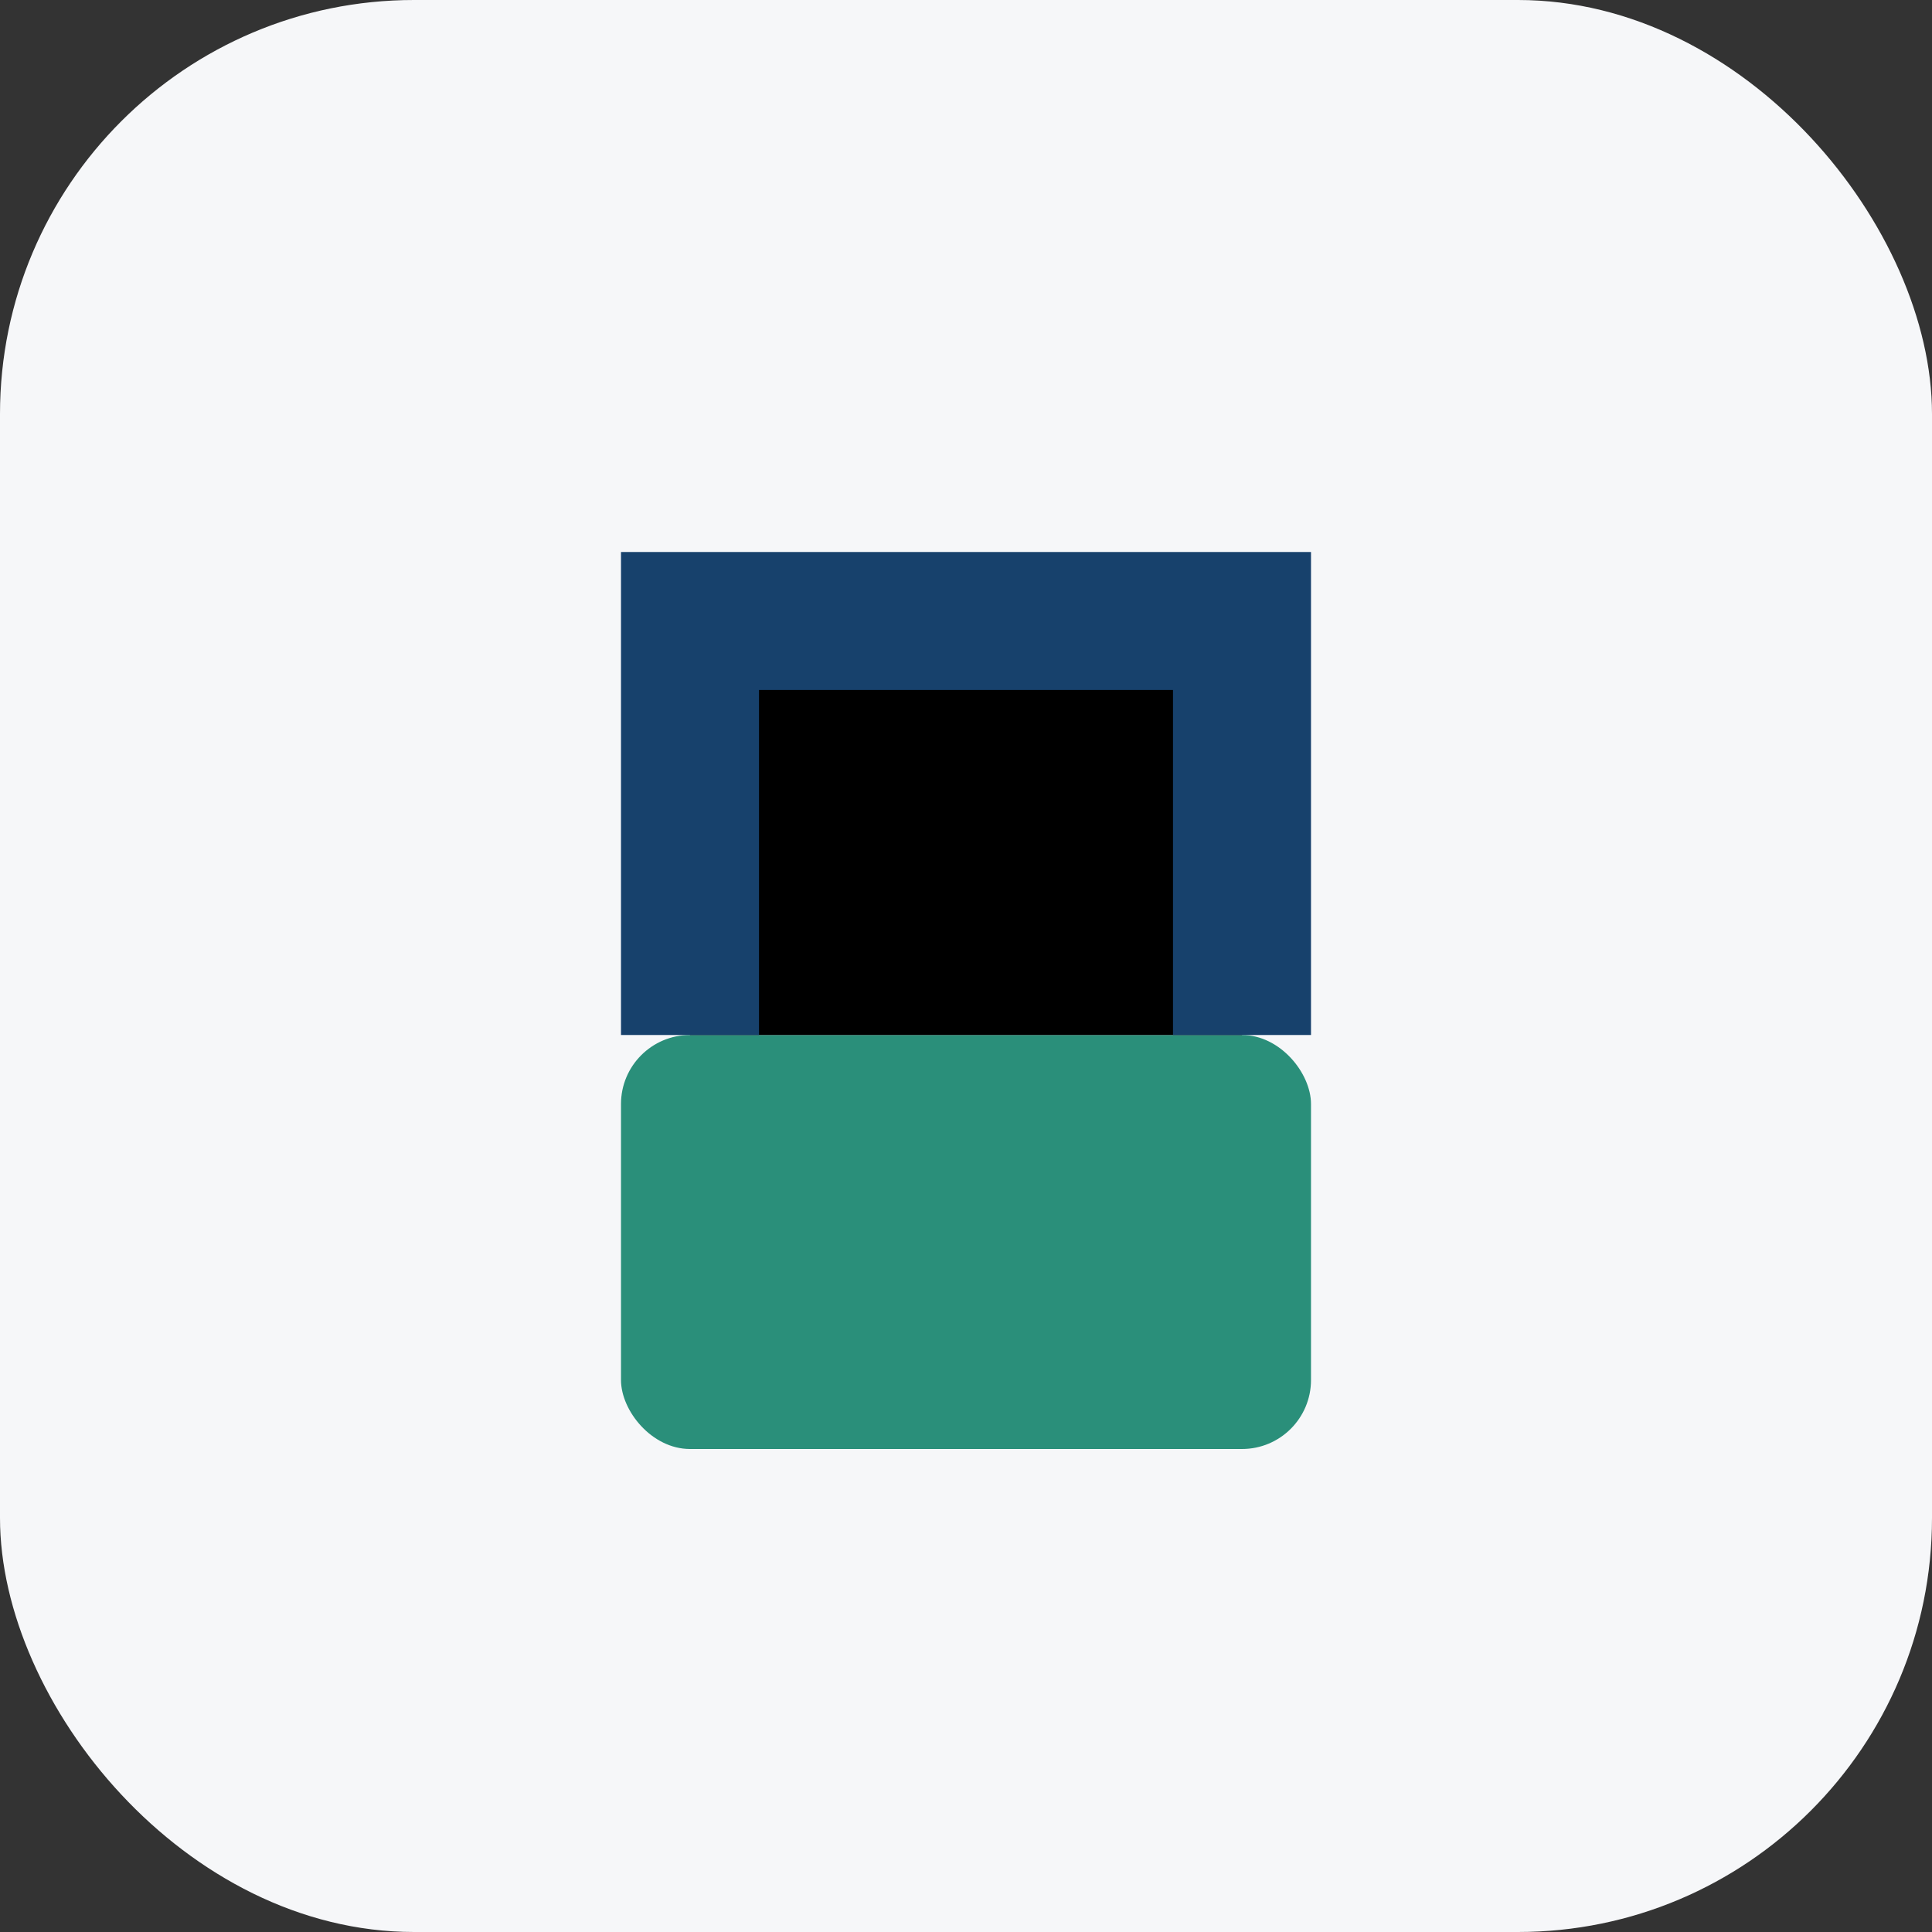 <?xml version="1.0" encoding="UTF-8"?>
<svg xmlns="http://www.w3.org/2000/svg" width="28" height="28" viewBox="0 0 28 28"><rect x="0" y="0" width="28" height="28" fill="#333333" stroke="none"/><rect width="28" height="28" rx="6" fill="#F6F7F9"/><rect x="9" y="15" width="10" height="6" rx="1" fill="#2A8F7A"/><path d="M10 15V9h8v6" stroke="#17416C" stroke-width="2"/></svg>